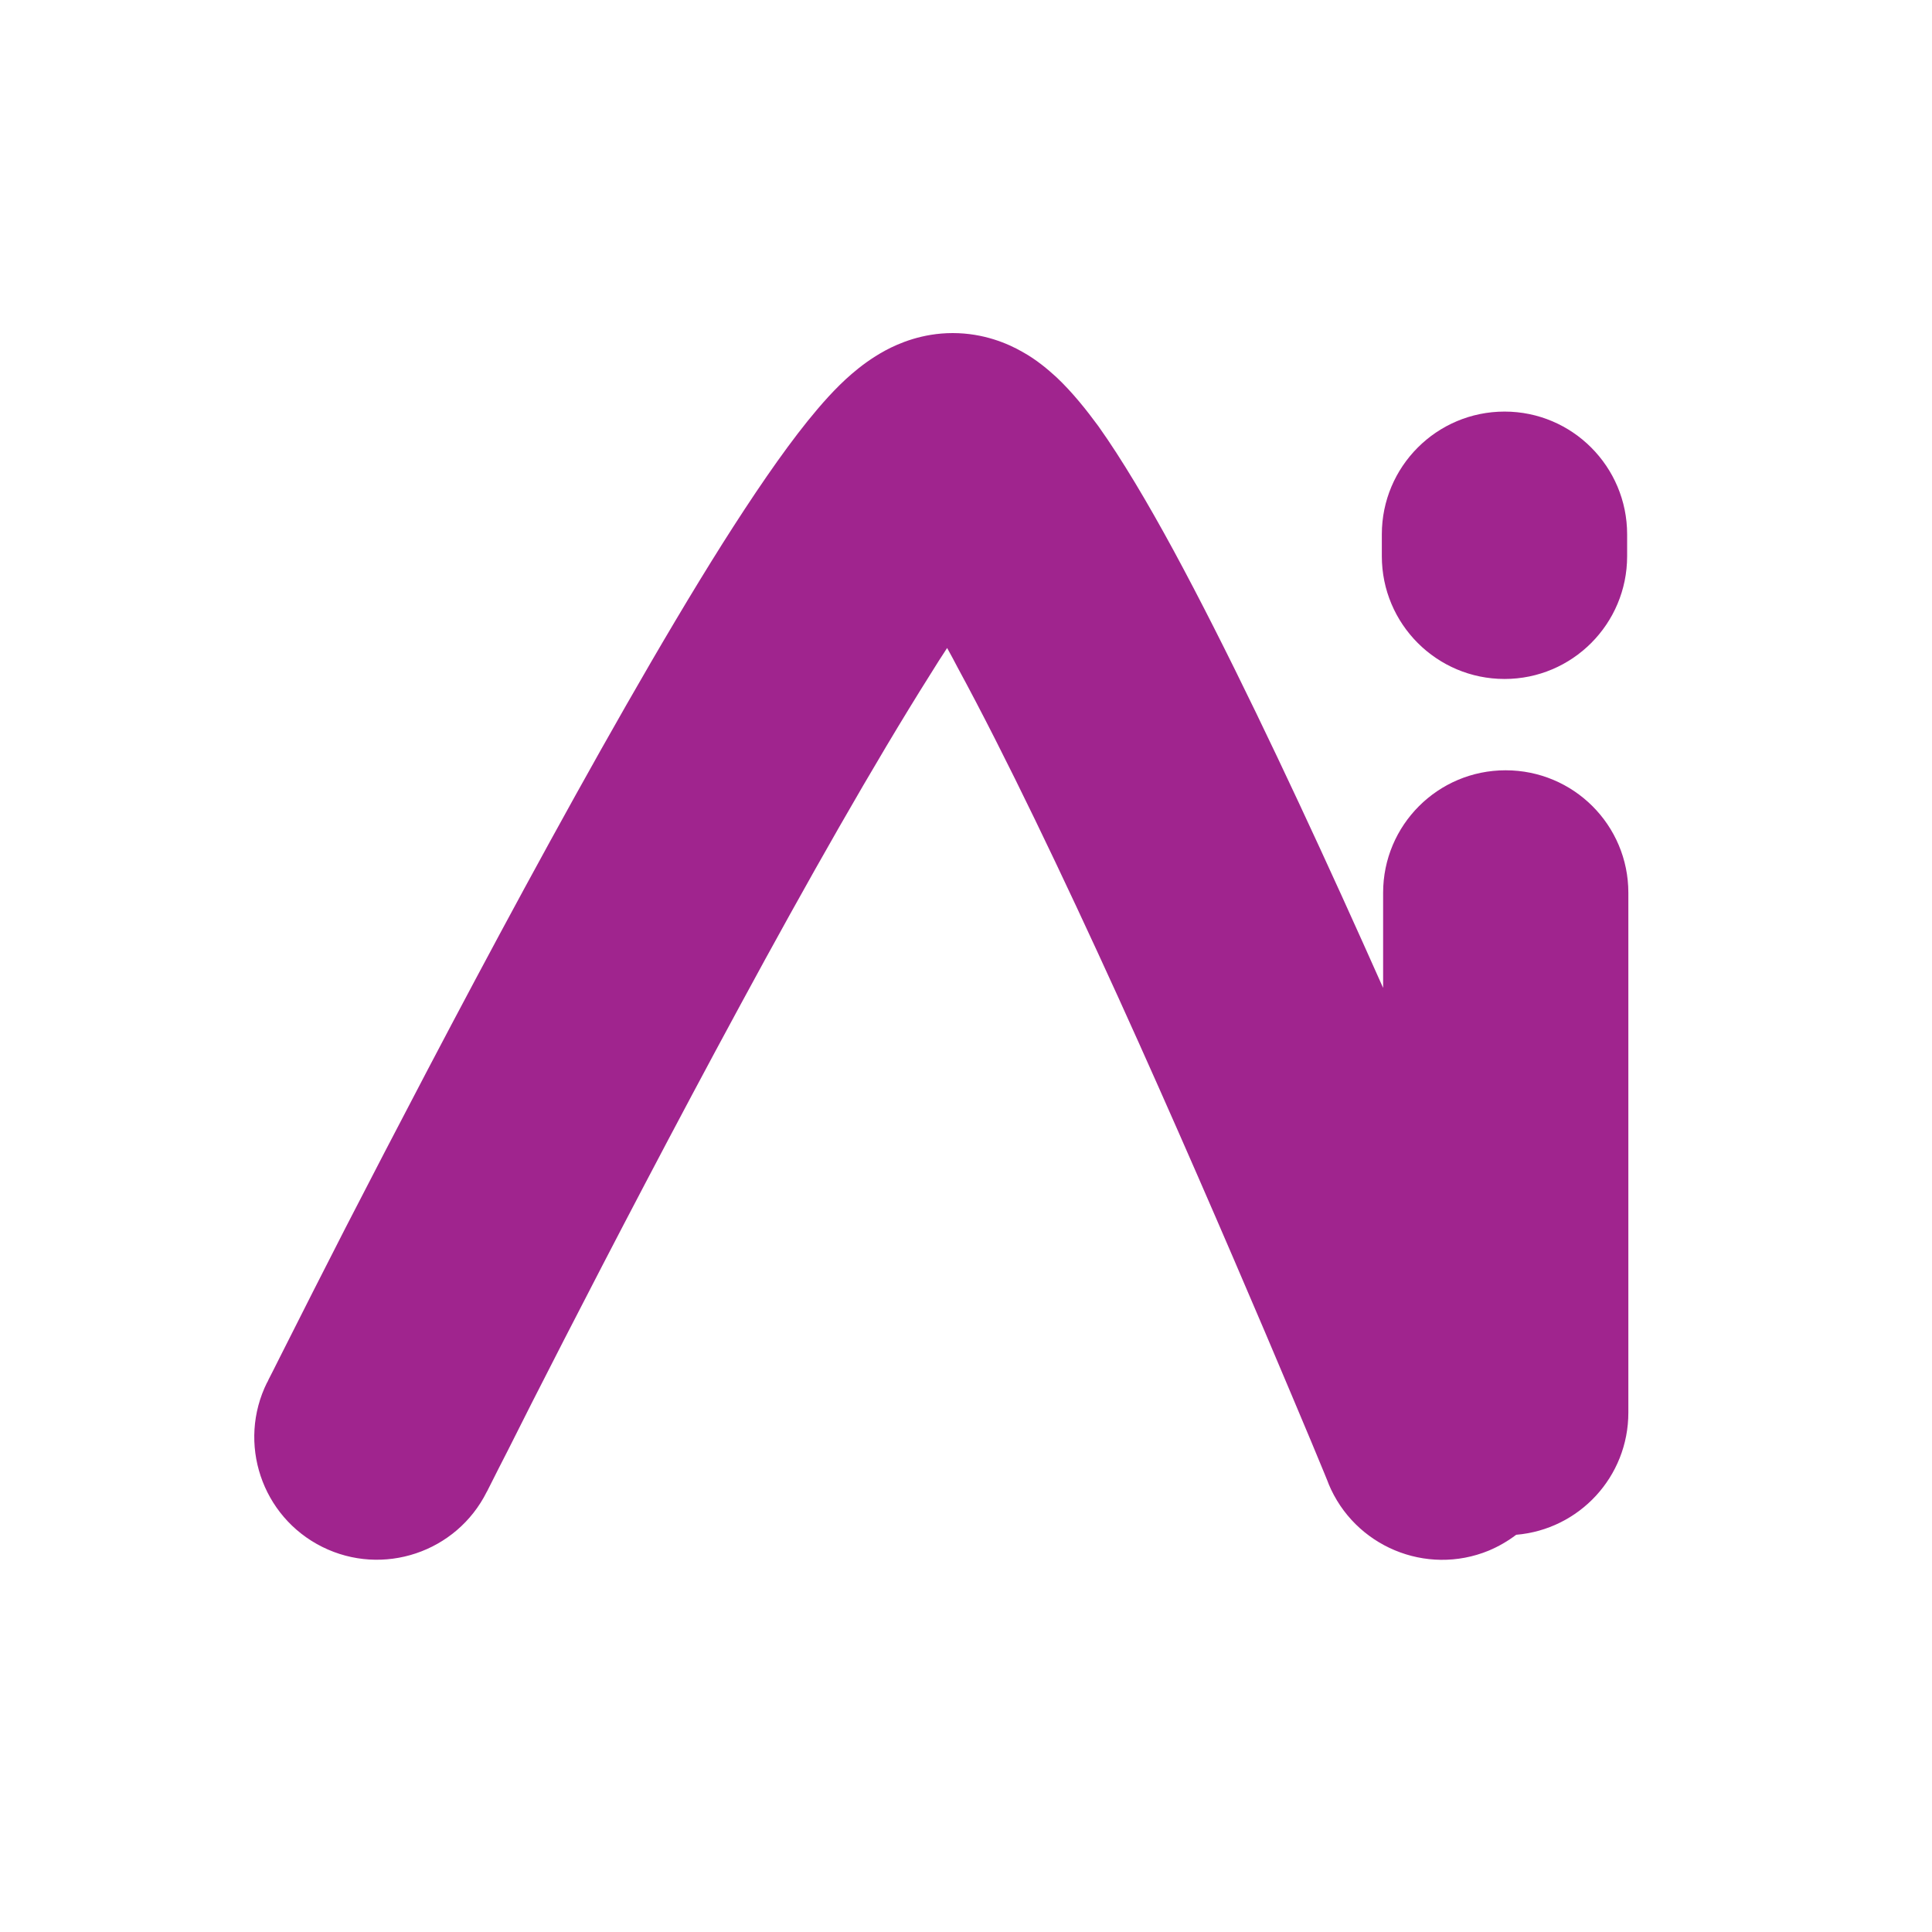 <svg xmlns="http://www.w3.org/2000/svg" xmlns:xlink="http://www.w3.org/1999/xlink" width="40" zoomAndPan="magnify" viewBox="0 0 30 30" height="40" preserveAspectRatio="xMidYMid meet" version="1.2"><g id="ccb9f5c9c5"><path style=" stroke:none;fill-rule:evenodd;fill:#a0248e;fill-opacity:1;" d="M 5.855 22.312 L 7.559 23.164 L 7.562 23.16 L 7.645 22.996 C 7.699 22.887 7.781 22.727 7.887 22.52 C 8.094 22.105 8.395 21.512 8.758 20.805 C 9.488 19.383 10.473 17.492 11.496 15.605 C 12.523 13.707 13.578 11.848 14.445 10.473 C 14.535 10.328 14.621 10.191 14.707 10.062 C 14.762 10.16 14.816 10.262 14.871 10.367 C 15.613 11.734 16.5 13.59 17.363 15.484 C 18.219 17.367 19.035 19.258 19.641 20.68 C 19.941 21.387 20.191 21.98 20.363 22.391 C 20.449 22.598 20.516 22.762 20.562 22.871 L 20.613 22.996 L 20.625 23.027 L 20.629 23.035 L 20.629 23.039 L 21.609 22.637 L 20.629 23.039 C 21.031 24.012 22.145 24.477 23.117 24.078 C 23.273 24.012 23.414 23.93 23.543 23.832 C 24.52 23.75 25.285 22.934 25.285 21.934 L 25.285 13.863 C 25.285 12.812 24.434 11.961 23.379 11.961 C 22.328 11.961 21.477 12.812 21.477 13.863 L 21.477 15.34 C 21.266 14.867 21.051 14.387 20.832 13.906 C 19.961 11.992 19.031 10.039 18.223 8.547 C 17.824 7.812 17.422 7.133 17.055 6.617 C 16.871 6.367 16.652 6.09 16.402 5.855 C 16.273 5.738 16.098 5.586 15.871 5.461 C 15.652 5.336 15.277 5.172 14.793 5.172 C 14.32 5.172 13.953 5.332 13.75 5.441 C 13.531 5.559 13.355 5.695 13.227 5.805 C 12.973 6.023 12.742 6.289 12.543 6.535 C 12.137 7.039 11.684 7.707 11.219 8.441 C 10.285 9.922 9.188 11.871 8.148 13.785 C 7.105 15.707 6.105 17.629 5.367 19.062 C 5 19.781 4.695 20.379 4.484 20.801 C 4.379 21.012 4.293 21.176 4.238 21.289 L 4.172 21.418 L 4.156 21.453 L 4.152 21.461 L 4.152 21.465 L 4.148 21.465 C 4.148 21.465 4.148 21.465 5.855 22.312 Z M 5.855 22.312 L 7.559 23.164 C 7.09 24.105 5.945 24.488 5.004 24.02 C 4.062 23.551 3.68 22.406 4.148 21.465 Z M 23.363 6.391 C 24.414 6.391 25.266 7.246 25.266 8.297 L 25.266 8.637 C 25.266 9.688 24.414 10.543 23.363 10.543 C 22.309 10.543 21.457 9.688 21.457 8.637 L 21.457 8.297 C 21.457 7.246 22.309 6.391 23.363 6.391 Z M 23.363 6.391 "/></g></svg>
